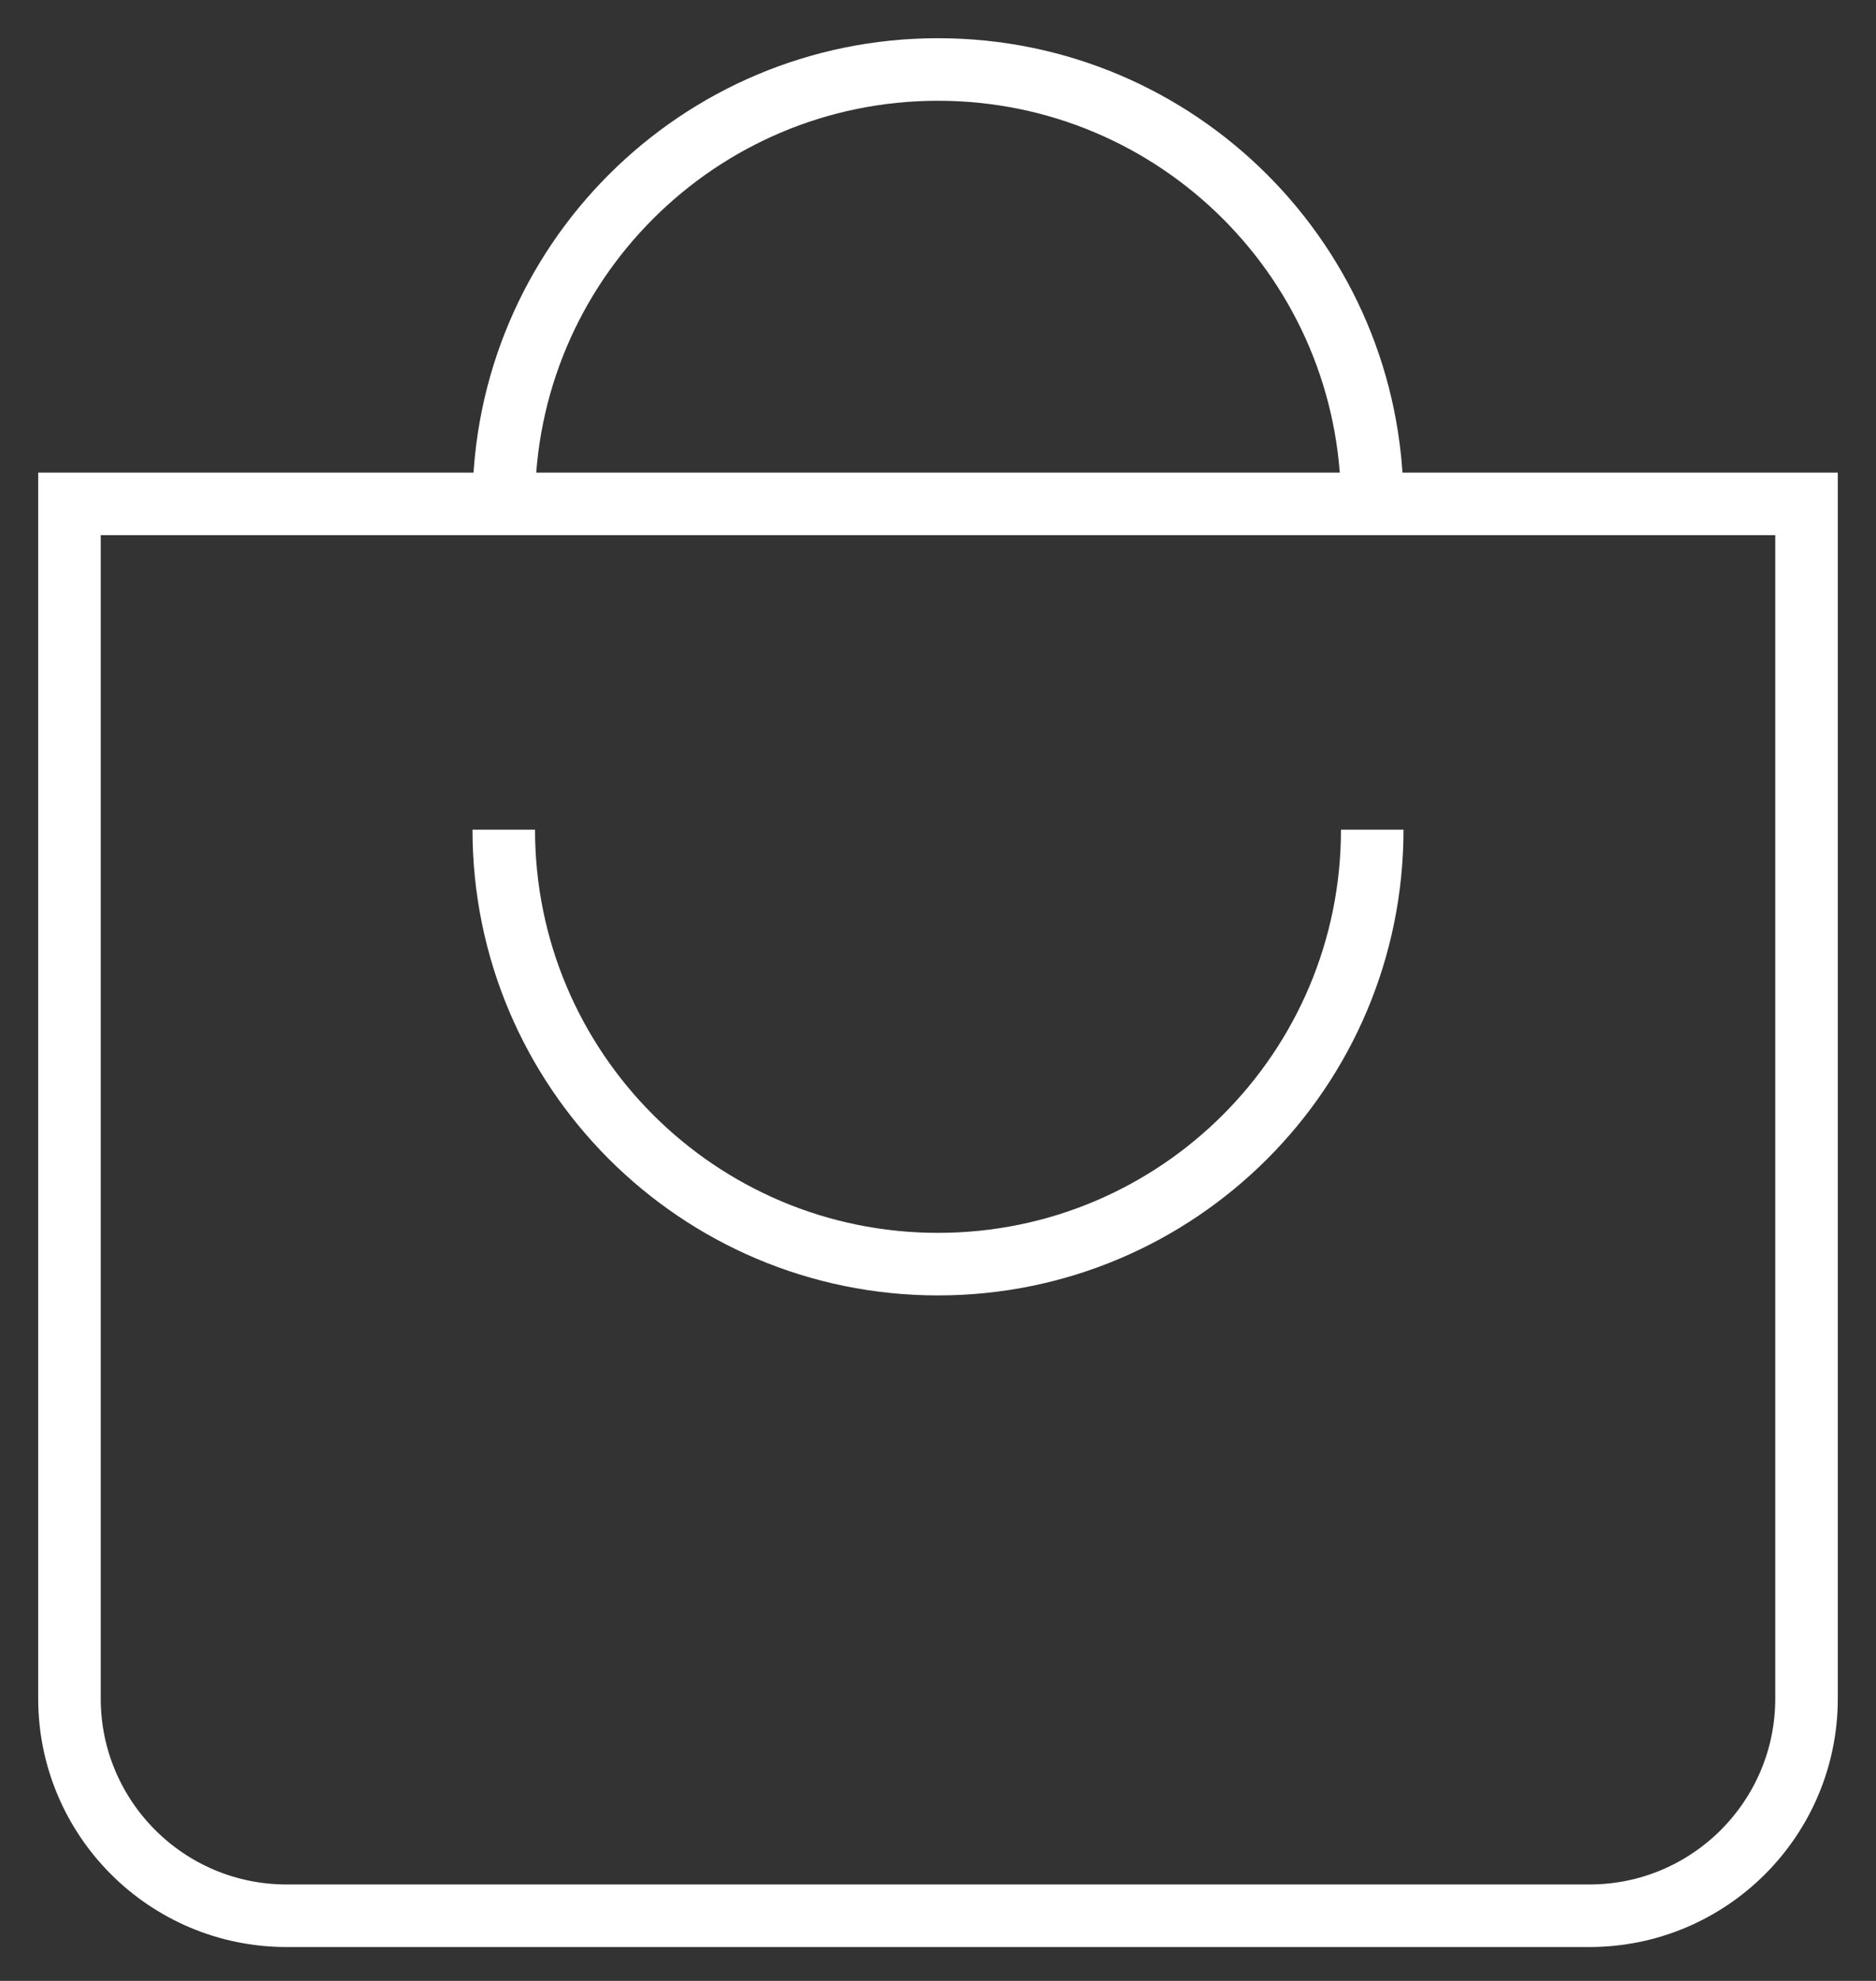 <svg width="36" height="38" viewBox="0 0 36 38" fill="none" xmlns="http://www.w3.org/2000/svg">
<rect x="0" y="0" width="36" height="38" fill="#333333" stroke="none"/>
<path d="M26.333 9.666C26.333 5.064 22.602 1.333 18 1.333C13.398 1.333 9.667 5.064 9.667 9.666M26.333 15.916C26.333 20.519 22.602 24.25 18 24.25C13.398 24.25 9.667 20.519 9.667 15.916M1.333 9.666H34.667V32.583C34.667 34.884 32.801 36.75 30.5 36.75H5.5C3.199 36.75 1.333 34.884 1.333 32.583V9.666Z" stroke="white" stroke-width="1.2"/>
</svg>
